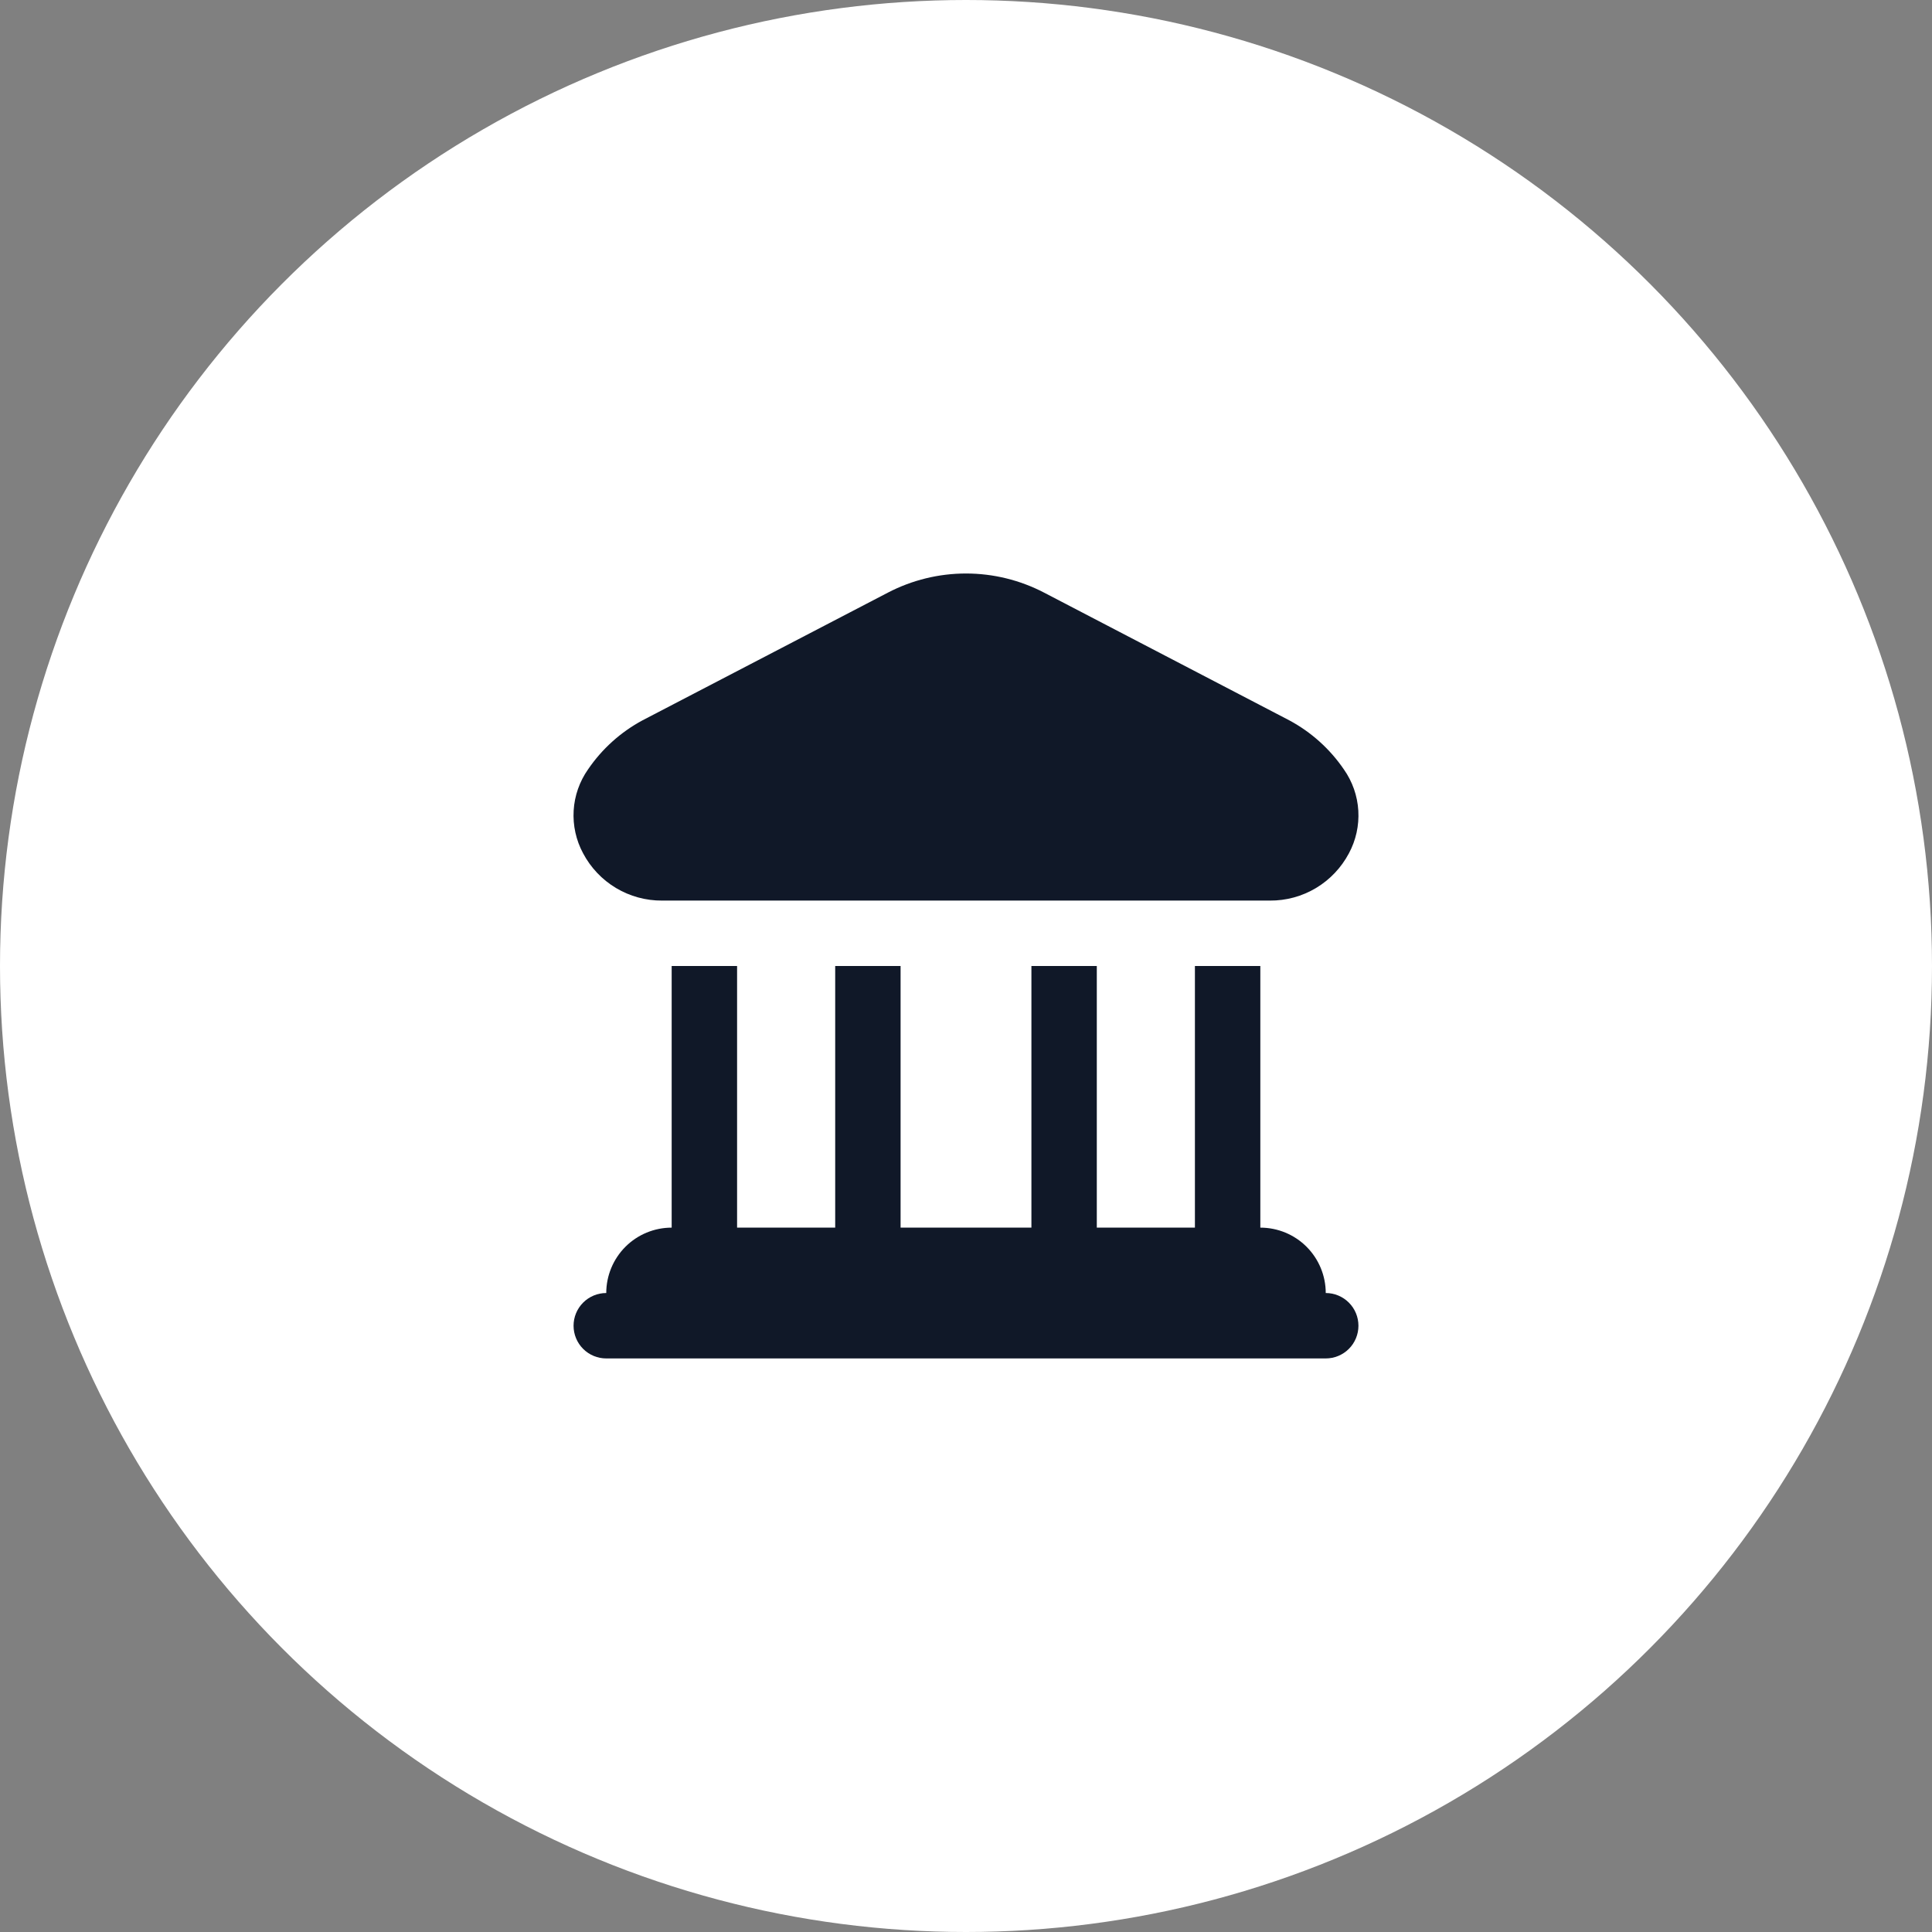 <svg width="64" height="64" viewBox="0 0 64 64" fill="none" xmlns="http://www.w3.org/2000/svg">
<rect x="0" y="0" width="64" height="64" fill="#808080" stroke="none"/>
<circle cx="32" cy="32" r="32" fill="white"/>
<g clip-path="url(#clip0_57_1325)">
<path d="M19.315 28.265C19.082 27.832 18.974 27.342 19.003 26.851C19.032 26.36 19.198 25.887 19.481 25.485C19.944 24.806 20.564 24.248 21.288 23.86L29.414 19.631C30.213 19.215 31.1 18.998 32 18.998C32.9 18.998 33.787 19.215 34.586 19.631L42.711 23.863C43.435 24.252 44.055 24.809 44.518 25.488C44.801 25.89 44.967 26.363 44.996 26.854C45.025 27.346 44.917 27.835 44.684 28.268C44.432 28.743 44.055 29.141 43.594 29.417C43.133 29.693 42.604 29.837 42.066 29.833H21.934C21.395 29.837 20.867 29.692 20.405 29.416C19.943 29.139 19.566 28.741 19.315 28.265ZM43.917 42.833C43.917 42.259 43.688 41.708 43.282 41.301C42.876 40.895 42.325 40.667 41.75 40.667V32H39.583V40.667H36.333V32H34.167V40.667H29.833V32H27.667V40.667H24.417V32H22.25V40.667C21.675 40.667 21.124 40.895 20.718 41.301C20.312 41.708 20.083 42.259 20.083 42.833C19.796 42.833 19.52 42.947 19.317 43.151C19.114 43.354 19 43.629 19 43.917C19 44.204 19.114 44.48 19.317 44.683C19.52 44.886 19.796 45 20.083 45H43.917C44.204 45 44.48 44.886 44.683 44.683C44.886 44.48 45 44.204 45 43.917C45 43.629 44.886 43.354 44.683 43.151C44.48 42.947 44.204 42.833 43.917 42.833Z" fill="#101828"/>
</g>
<defs>
<clipPath id="clip0_57_1325">
<rect width="26" height="26" fill="white" transform="translate(19 19)"/>
</clipPath>
</defs>
</svg>
